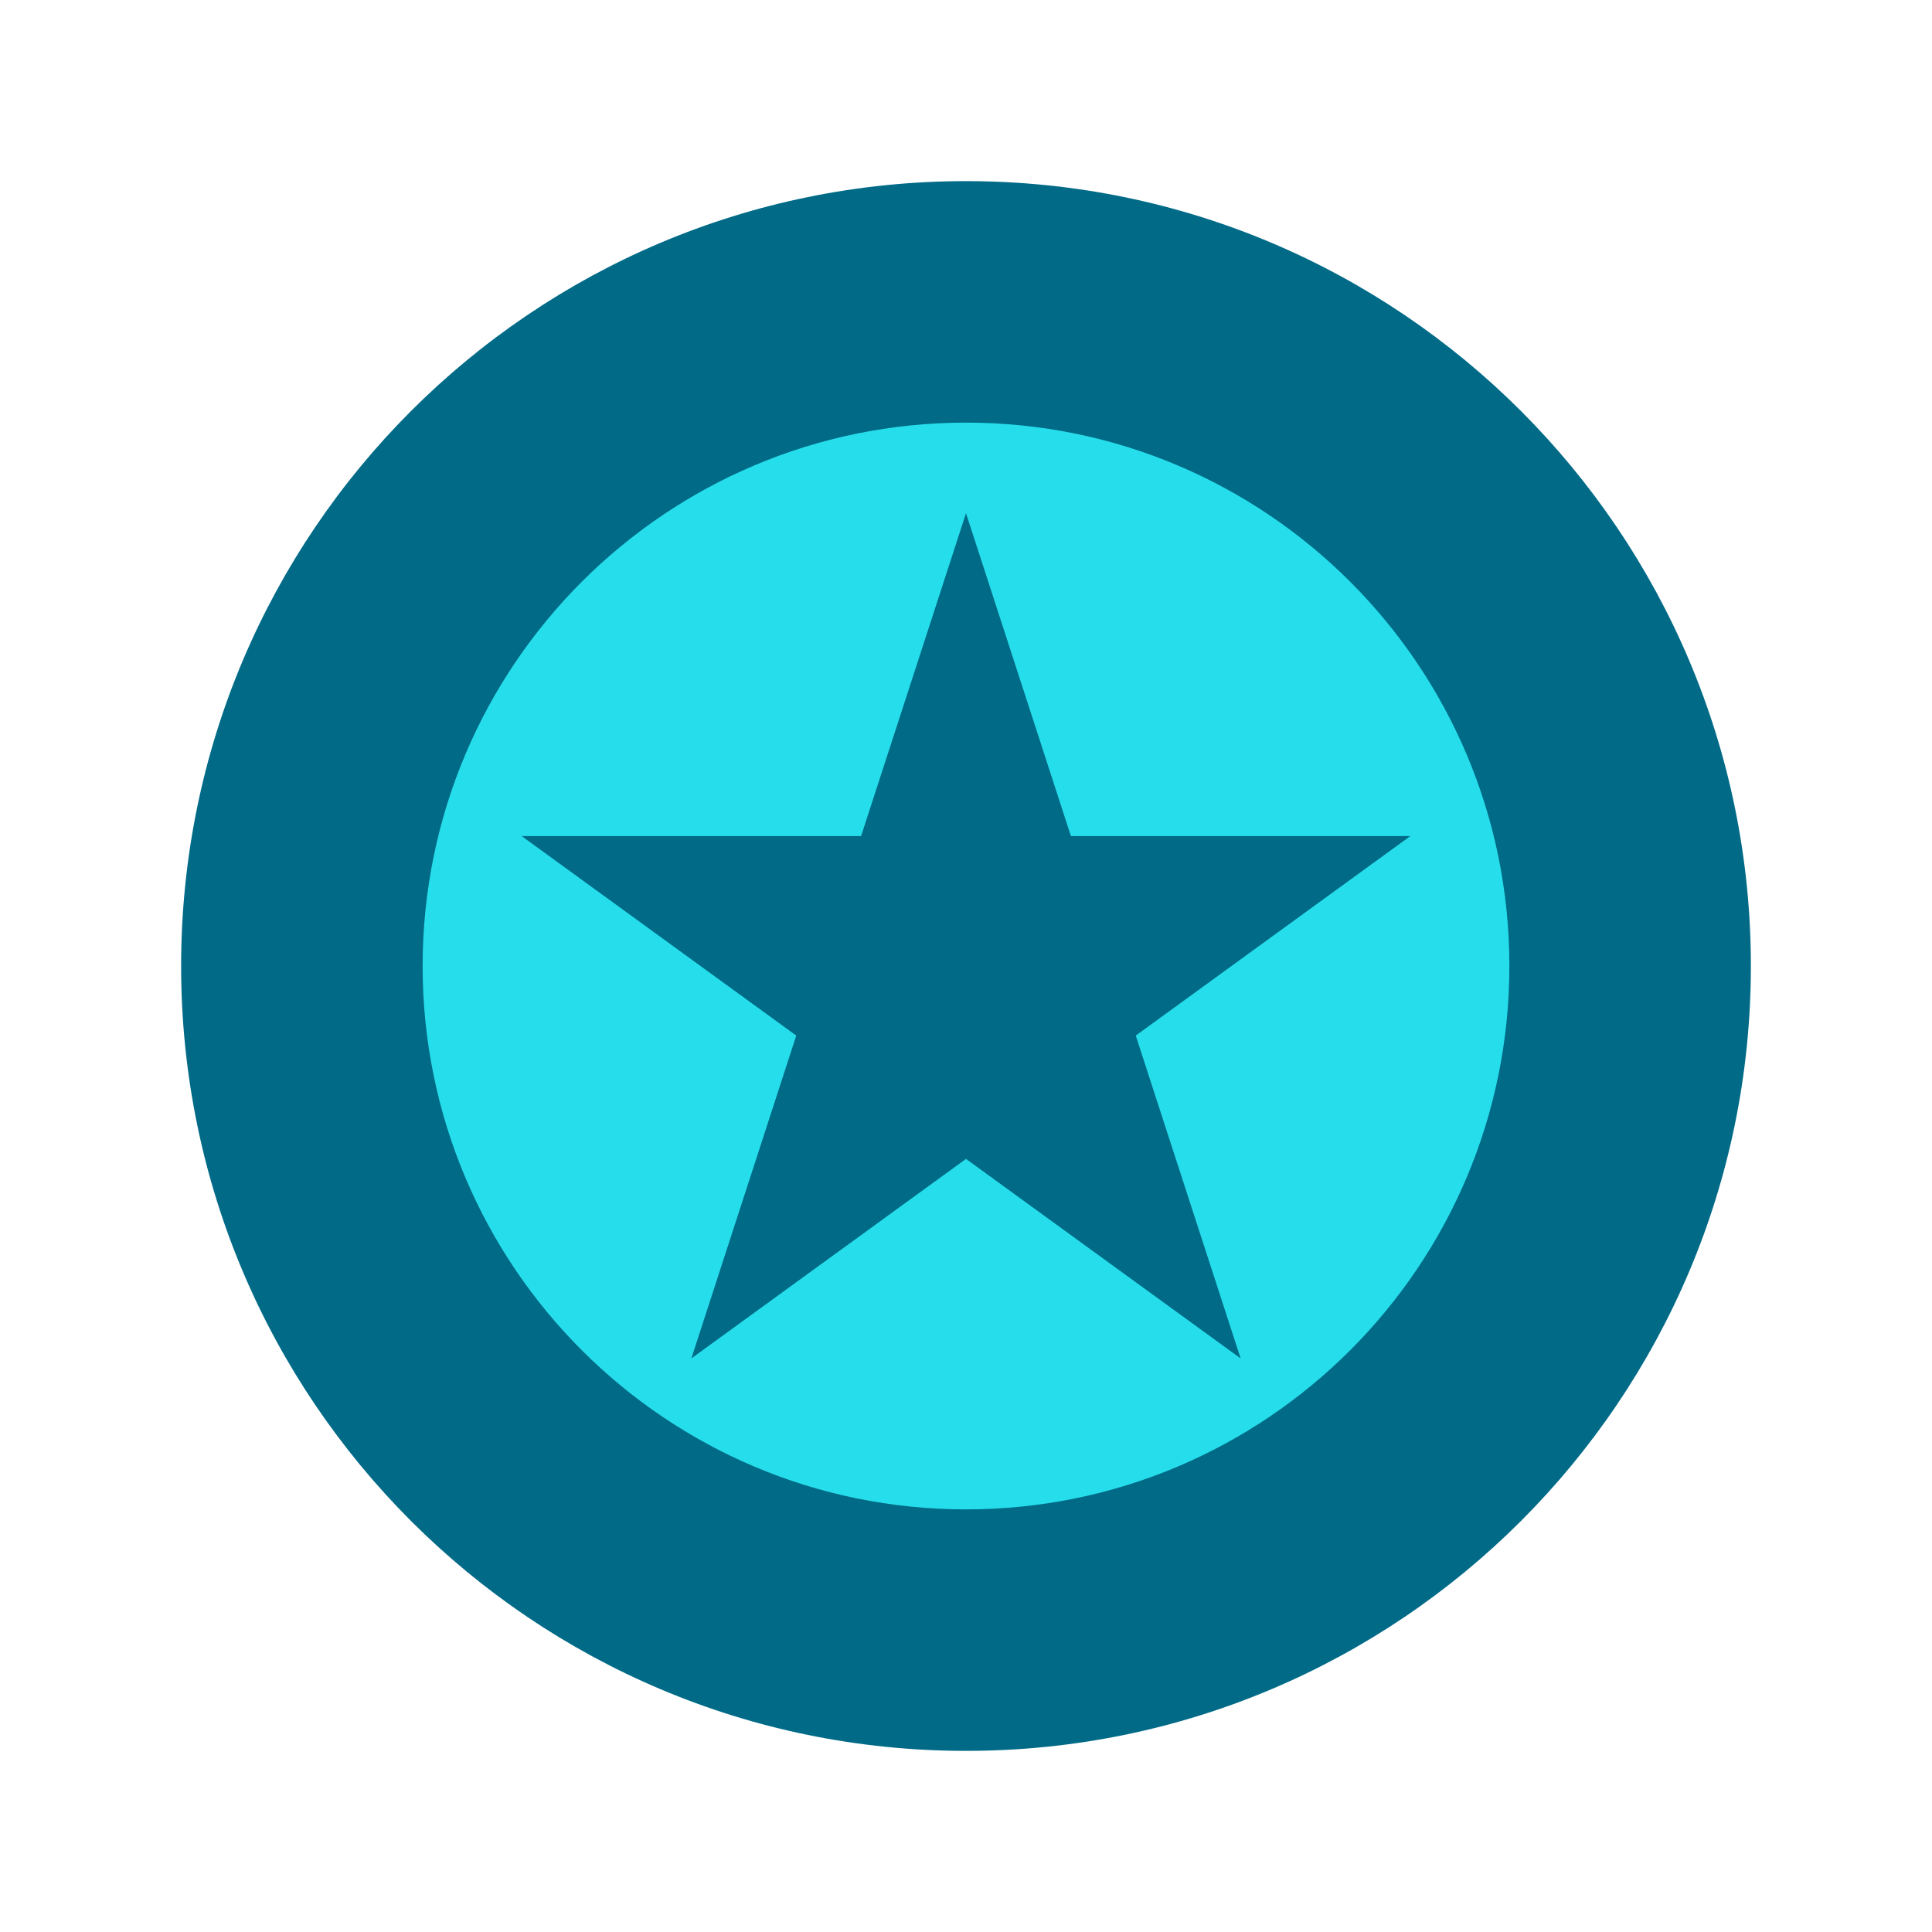 <?xml version="1.0" encoding="UTF-8"?>
<svg width="64px" height="64px" viewBox="0 0 64 64" version="1.1" xmlns="http://www.w3.org/2000/svg" xmlns:xlink="http://www.w3.org/1999/xlink">
    <title>OW-Icon/benefits</title>
    <g id="OW-Icon/benefits" stroke="none" stroke-width="1" fill="none" fill-rule="evenodd">
        <g id="Group-7" transform="translate(6, 6)">
            <path d="M52,26 C52,40.359 40.359,52 26,52 C11.641,52 0,40.359 0,26 C0,11.641 11.641,0 26,0 C40.359,0 52,11.641 52,26" id="Fill-1" fill="#006A87"></path>
            <path d="M44,26 C44,35.941 35.941,44 26,44 C16.059,44 8,35.941 8,26 C8,16.059 16.059,8 26,8 C35.941,8 44,16.059 44,26" id="Fill-3" fill="#26DEEB"></path>
            <polygon id="Fill-5" fill="#006A87" points="26 11 29.475 21.695 40.721 21.695 31.623 28.305 35.098 39 26 32.39 16.902 39 20.377 28.305 11.279 21.695 22.525 21.695"></polygon>
        </g>
    </g>
</svg>